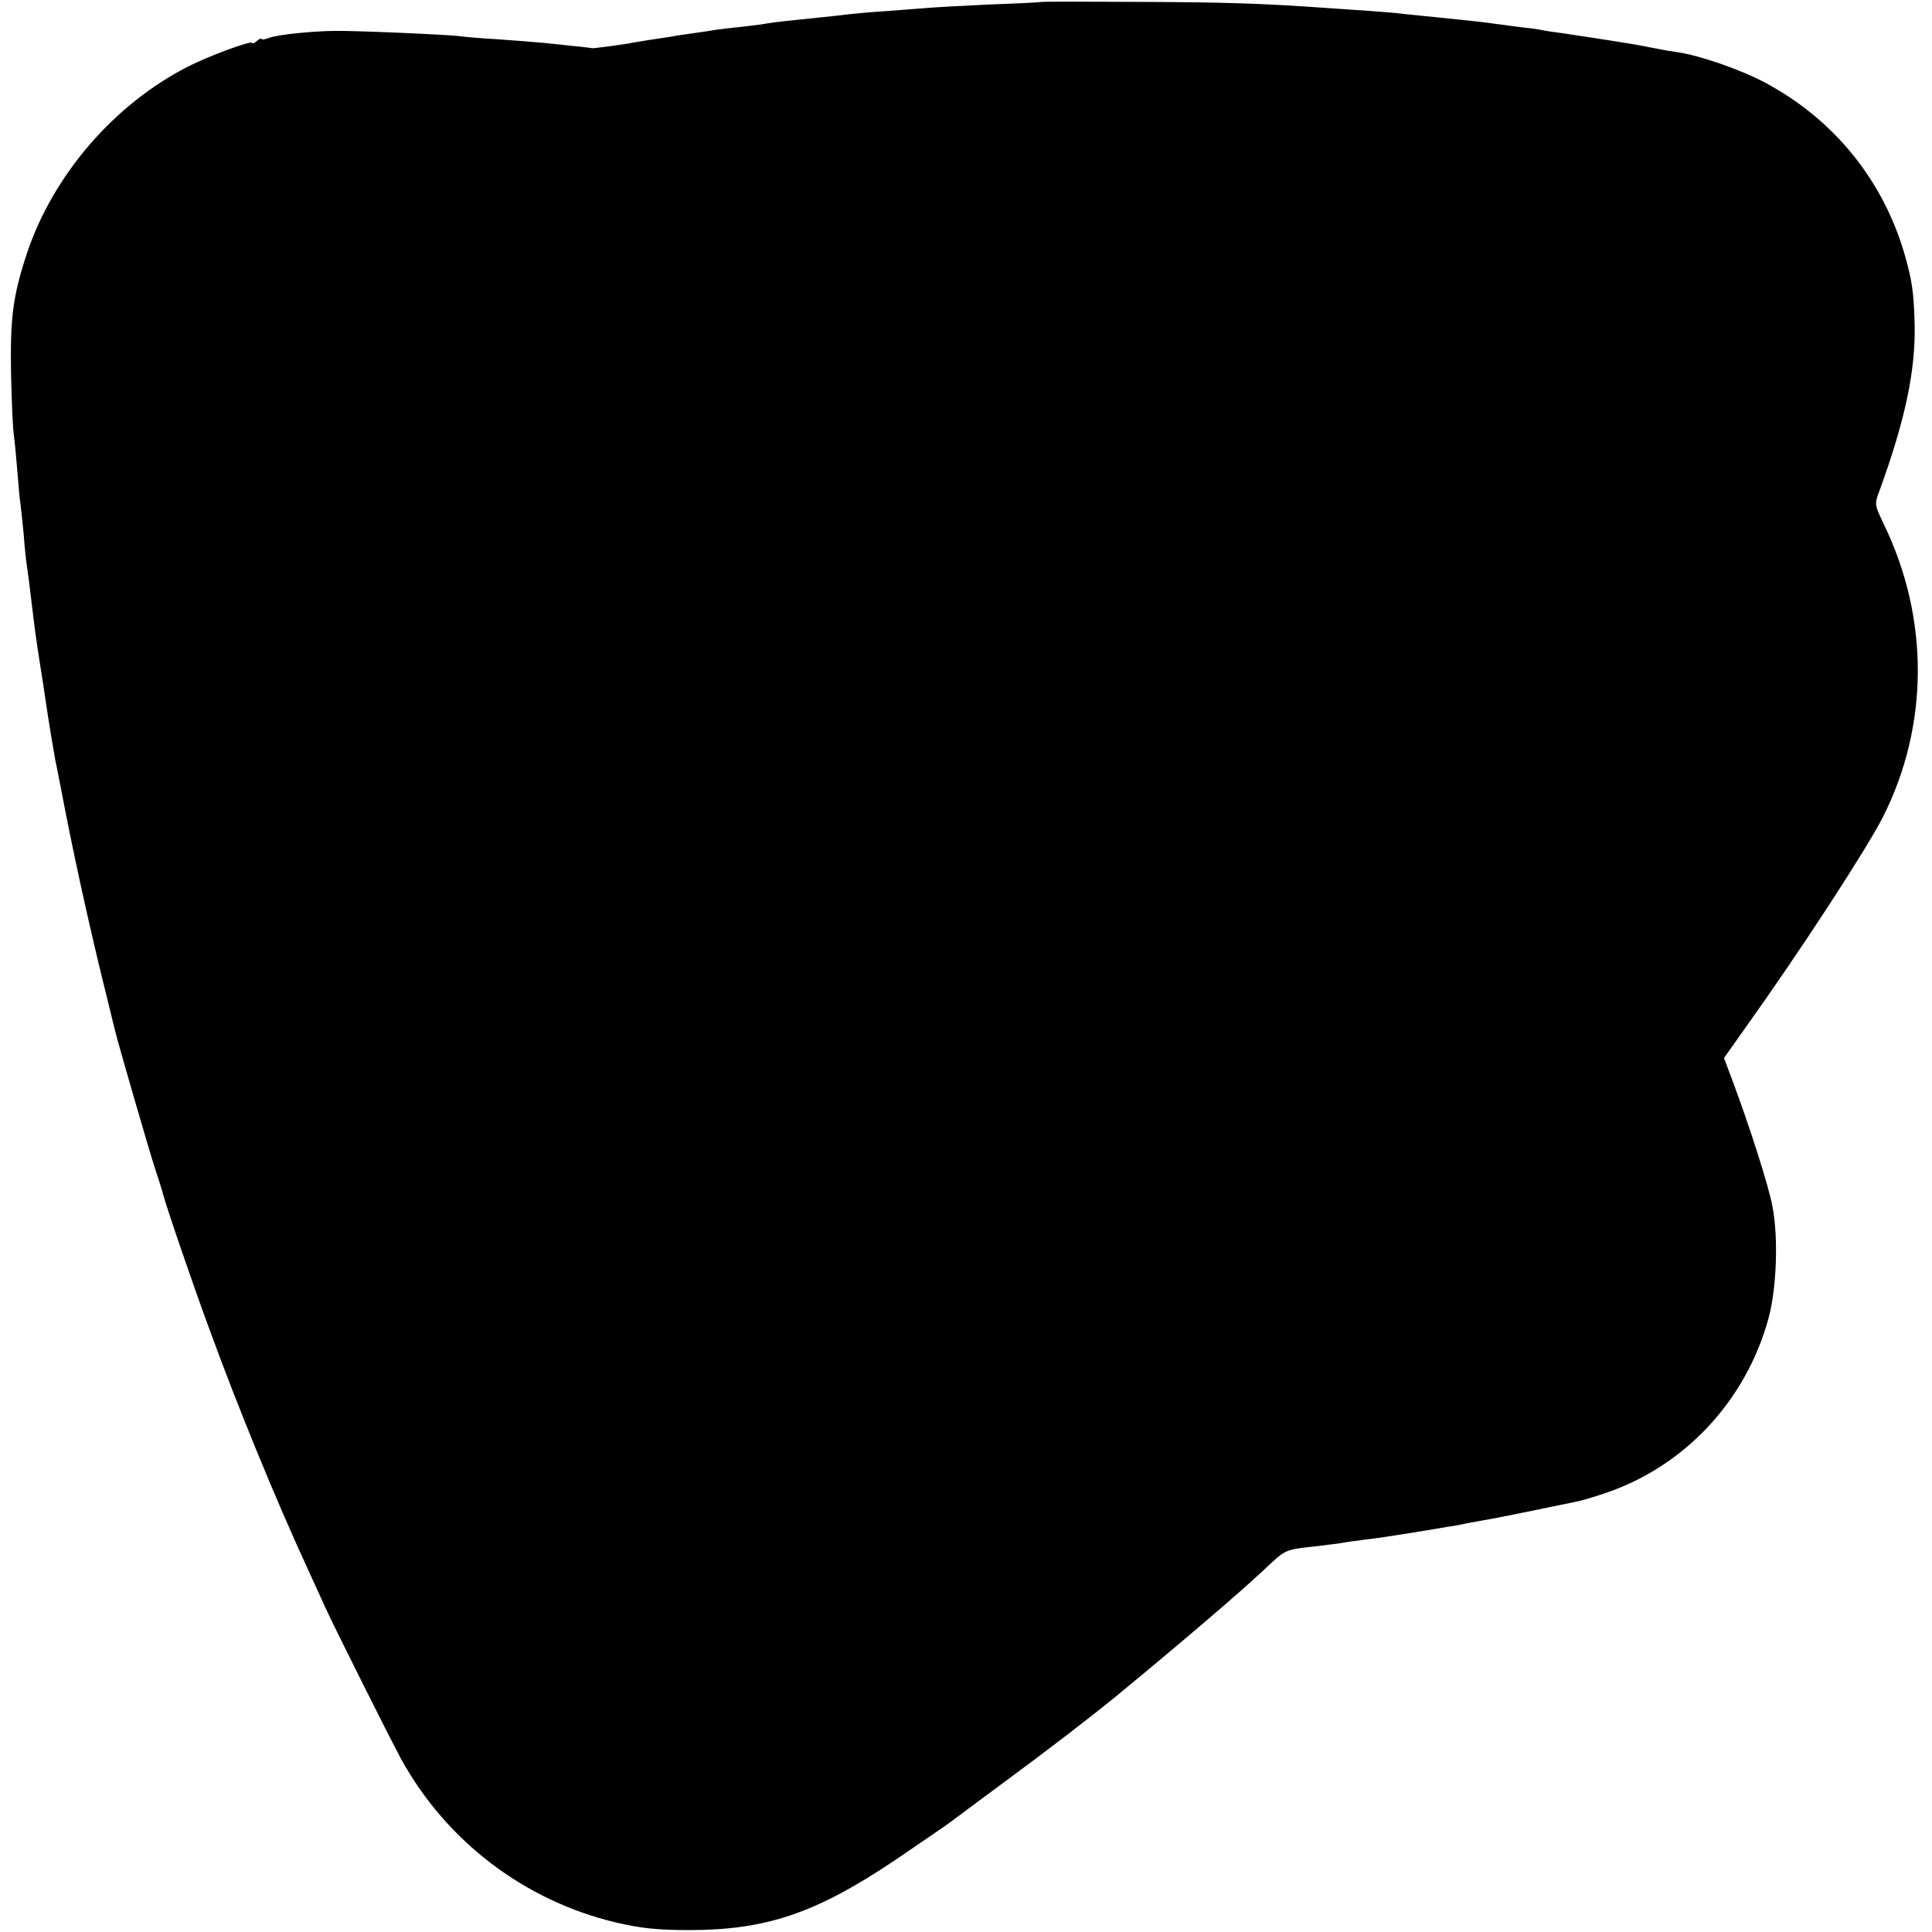 <svg version="1" xmlns="http://www.w3.org/2000/svg" width="817.333" height="817.333" viewBox="0 0 613 613"><path d="M330.7.6c-.1.1-7.4.5-16.2.8-8.8.4-17.8.9-20 1.1-2.2.2-8 .6-13 1-4.9.3-10.3.8-12 1-1.6.2-5.7.7-9 1-8.9.9-14.7 1.5-17.5 2-1.4.3-5.2.7-8.5 1.1-3.3.3-6.7.8-7.7.9-.9.2-3.8.6-6.5 1-2.6.4-5.9.8-7.2 1.1-4.9.7-11.6 1.8-12.1 1.9-1.6.4-12.6 1.9-13.1 1.8-.3-.1-3-.4-6-.7-3-.3-7.2-.8-9.4-1-2.2-.2-8.5-.7-14-1.1-5.5-.3-11.1-.8-12.5-1-3.3-.5-33.1-1.8-39.8-1.7-7.6.1-18 1.2-20.8 2.2-1.3.5-2.4.7-2.4.4 0-.4-.7-.1-1.5.6s-1.5 1-1.5.6c0-.9-13.9 4.2-20.5 7.6-23.4 12-42.7 34.4-51 59.3-4.4 13.4-5.3 20.3-5 37.9.2 9.4.6 18.2.9 19.6.2 1.4.7 6.5 1.1 11.4.4 5 .8 9.7 1 10.5.1.9.6 5.1 1 9.4.3 4.3.8 8.8 1 10 .2 1.2.9 6.5 1.5 11.7 1.2 9.8 1.2 10.2 2.9 21 .6 3.6 1.3 8.3 1.6 10.5 1.1 7.5 2.6 16.2 3.1 19 .3 1.1 1.1 5.6 2 10 3.1 16.5 7.7 37.6 12 55.5 2.5 10.2 4.7 19.2 4.9 20 1 4.2 10.9 38.3 12.6 43.5 1.1 3.3 2.2 6.7 2.4 7.5.6 3 9.7 29.6 15 43.9 9 24.7 21 53.9 31 75.6 2 4.4 4.6 10 5.7 12.5 2.9 6.4 20.5 41.5 24 48 14.4 26.2 39.2 45.1 68.3 52 7.7 1.8 13.2 2.4 23 2.4 24.6 0 40.3-5.3 65.5-22.2 8.5-5.8 16.6-11.3 18-12.4 1.4-1.1 9.3-6.9 17.5-13 12.6-9.3 26.1-19.6 35-26.9 19.8-16.3 38.3-32.1 46.1-39.4 7.7-7.2 6.5-6.7 17.9-8 3.2-.4 6.7-.8 7.6-1 .9-.2 4-.6 7-1 3-.3 9.5-1.3 14.4-2.1 5-.8 10.4-1.7 12-2 1.7-.2 4.4-.7 6-1.1 1.7-.3 3.9-.7 5-.9 1.6-.2 13.6-2.6 25-5 1.1-.2 3.1-.6 4.4-.9 1.4-.2 5.4-1.4 9-2.6 25.4-8.4 45-29.3 52.2-55.5 2.6-9.6 3.2-25.5 1.3-35.5-1.2-6.6-7.3-25.6-12.8-40.3l-2.6-6.9 6.8-9.6c17.5-24.5 38.4-56.6 43.6-66.8 14.7-29.1 14.8-63.1.3-93-2.9-6.1-3-6.3-1.4-10.5 8.3-22.8 11.5-38.3 11.2-53-.3-10.2-.8-13.6-3.1-21.8-6.8-23.7-22.5-43.2-44.6-54.9-7.5-4-20.2-8.4-27.3-9.5-2.2-.3-5.1-.8-6.5-1.1-5.7-1.1-7.7-1.5-10.5-1.9-5.9-1-16.1-2.5-20-3.1-2.3-.3-5.2-.7-6.5-1-1.4-.3-4.7-.7-7.5-1-2.7-.4-6.1-.8-7.5-1-2.5-.4-8.2-1-19-2.1-3-.3-7.1-.7-9-.9-1.9-.3-6.9-.7-11-1-4.1-.3-10.6-.7-14.5-1C400.7 1.1 388.9.7 361.2.6c-16.7-.1-30.4-.1-30.5 0z"/></svg>